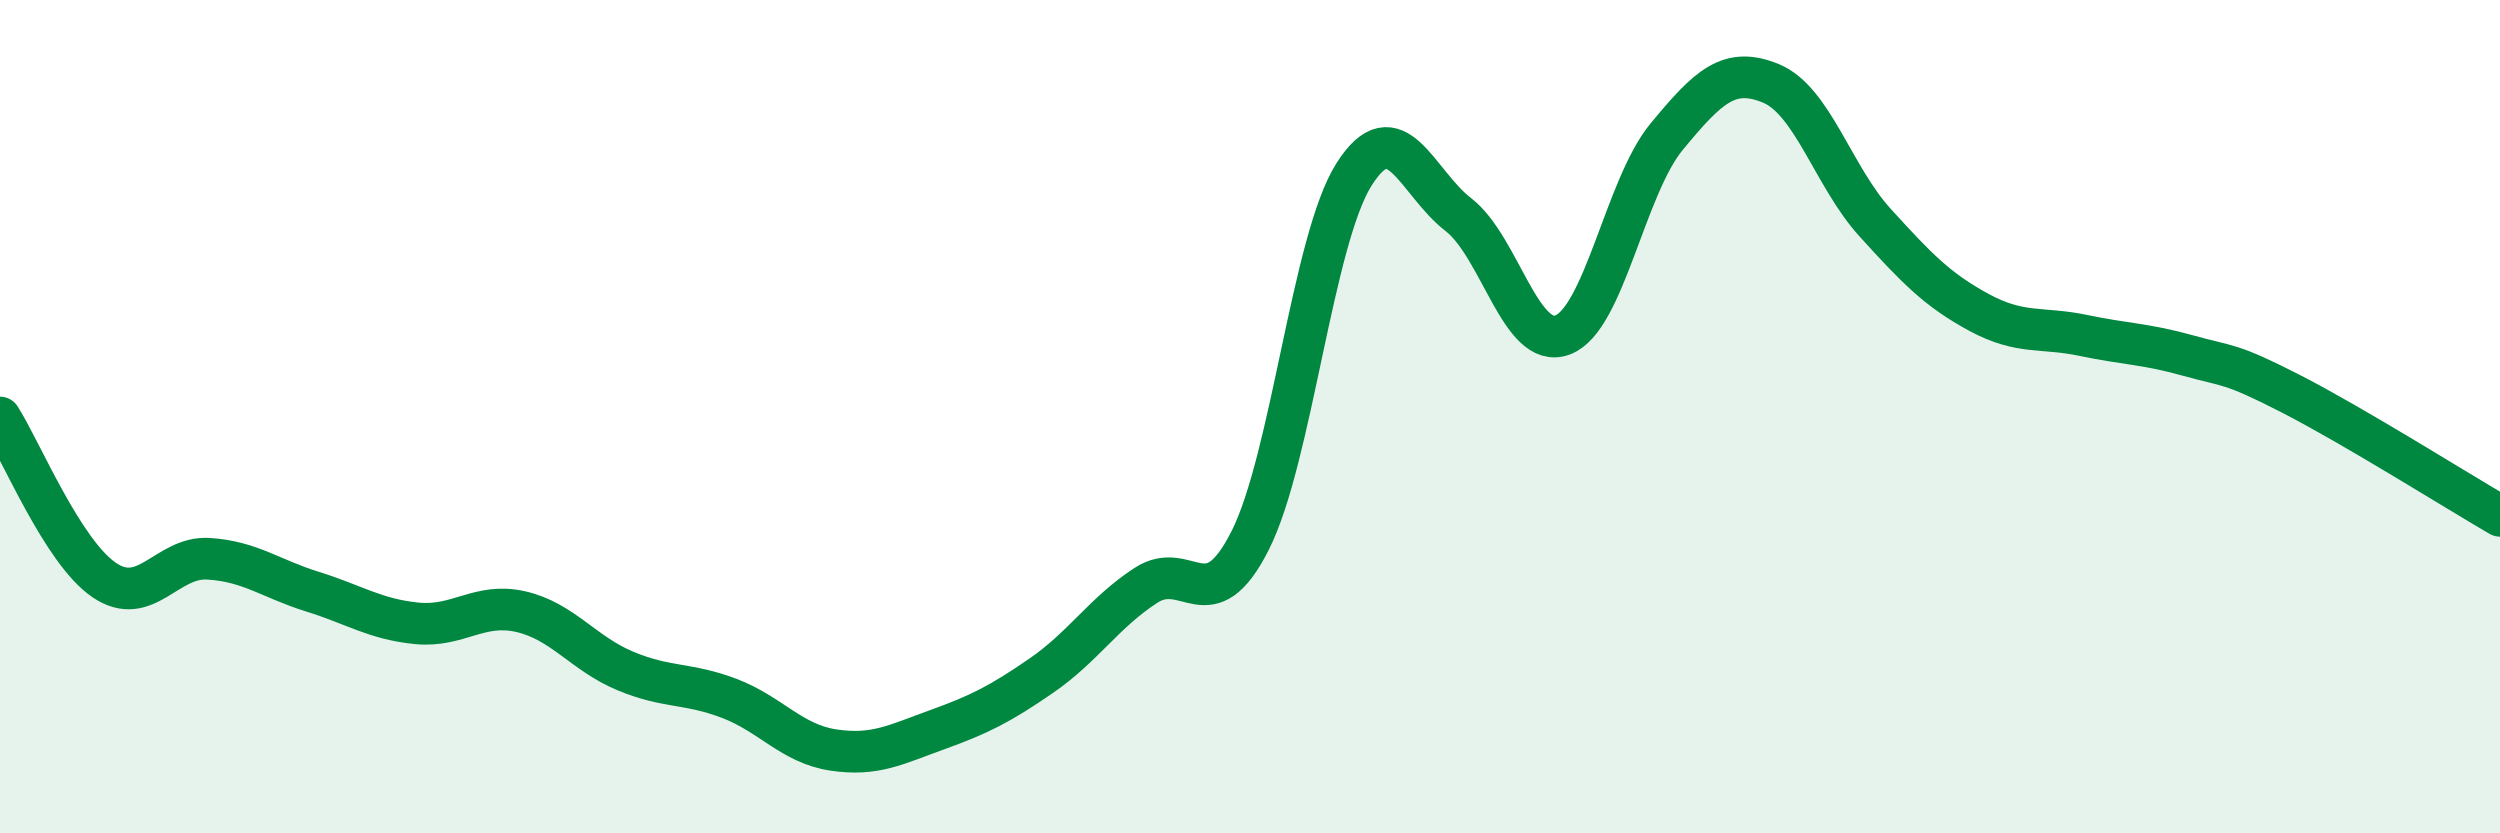 
    <svg width="60" height="20" viewBox="0 0 60 20" xmlns="http://www.w3.org/2000/svg">
      <path
        d="M 0,10.02 C 0.5,10.8 1.5,13.24 2.5,13.92 C 3.5,14.6 4,13.35 5,13.41 C 6,13.47 6.5,13.89 7.5,14.2 C 8.5,14.51 9,14.86 10,14.96 C 11,15.06 11.5,14.45 12.5,14.68 C 13.5,14.91 14,15.68 15,16.1 C 16,16.52 16.5,16.38 17.5,16.76 C 18.5,17.14 19,17.85 20,18 C 21,18.15 21.5,17.87 22.5,17.51 C 23.5,17.15 24,16.9 25,16.21 C 26,15.52 26.5,14.7 27.5,14.05 C 28.5,13.4 29,14.95 30,12.98 C 31,11.01 31.5,5.75 32.5,4.18 C 33.5,2.61 34,4.38 35,5.15 C 36,5.92 36.5,8.41 37.5,8.04 C 38.5,7.67 39,4.49 40,3.28 C 41,2.07 41.5,1.59 42.5,2 C 43.5,2.41 44,4.24 45,5.34 C 46,6.44 46.5,6.96 47.5,7.5 C 48.5,8.04 49,7.84 50,8.05 C 51,8.26 51.5,8.25 52.5,8.53 C 53.5,8.81 53.5,8.69 55,9.46 C 56.5,10.23 59,11.8 60,12.38L60 20L0 20Z"
        fill="#008740"
        opacity="0.1"
        stroke-linecap="round"
        stroke-linejoin="round"
      />
      <path
        d="M 0,10.02 C 0.5,10.8 1.5,13.24 2.5,13.92 C 3.5,14.6 4,13.35 5,13.41 C 6,13.47 6.5,13.89 7.5,14.2 C 8.5,14.51 9,14.86 10,14.96 C 11,15.06 11.5,14.45 12.5,14.68 C 13.5,14.91 14,15.68 15,16.1 C 16,16.52 16.5,16.38 17.5,16.76 C 18.5,17.14 19,17.85 20,18 C 21,18.15 21.5,17.87 22.5,17.51 C 23.5,17.15 24,16.9 25,16.21 C 26,15.52 26.5,14.7 27.5,14.05 C 28.5,13.4 29,14.95 30,12.98 C 31,11.01 31.5,5.75 32.5,4.18 C 33.5,2.61 34,4.38 35,5.15 C 36,5.92 36.5,8.41 37.5,8.04 C 38.5,7.67 39,4.49 40,3.28 C 41,2.07 41.5,1.59 42.5,2 C 43.5,2.41 44,4.24 45,5.34 C 46,6.44 46.5,6.96 47.5,7.5 C 48.5,8.04 49,7.84 50,8.05 C 51,8.26 51.5,8.25 52.5,8.53 C 53.5,8.81 53.5,8.69 55,9.46 C 56.5,10.23 59,11.8 60,12.38"
        stroke="#008740"
        stroke-width="1"
        fill="none"
        stroke-linecap="round"
        stroke-linejoin="round"
      />
    </svg>
  